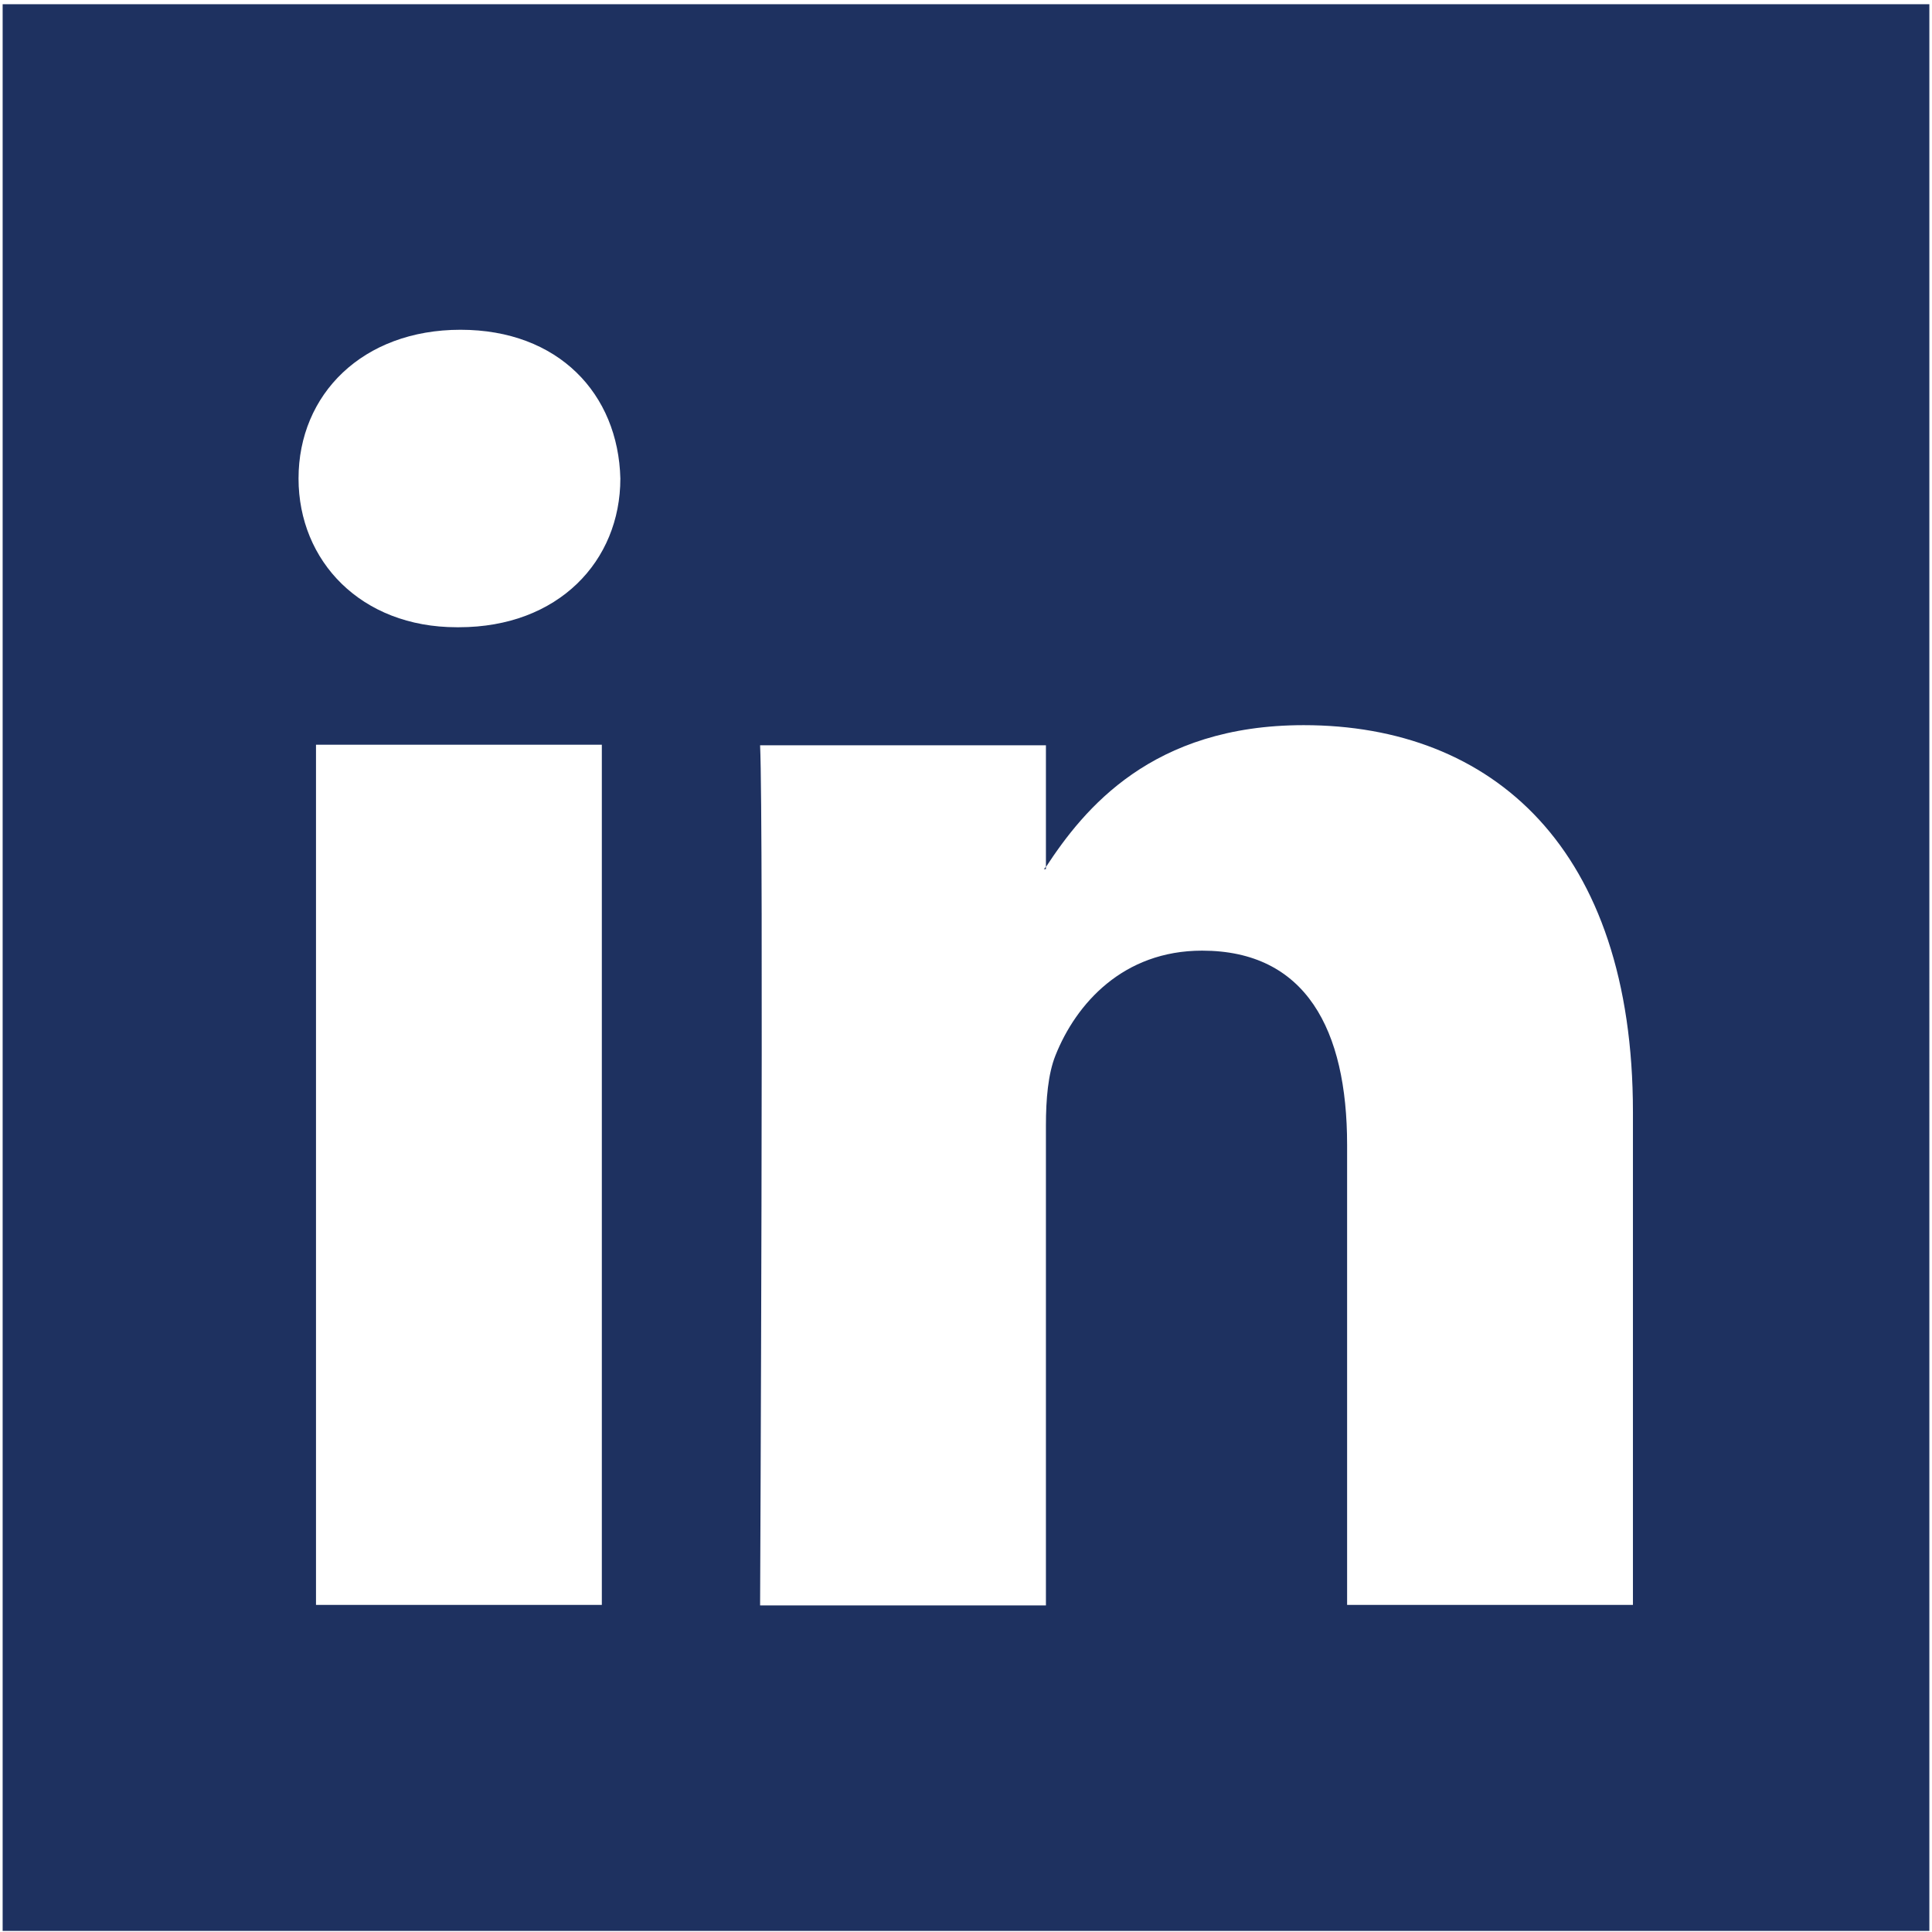 <?xml version="1.0" encoding="utf-8"?>
<!-- Generator: Adobe Illustrator 22.0.1, SVG Export Plug-In . SVG Version: 6.00 Build 0)  -->
<svg version="1.1" id="Layer_1" xmlns="http://www.w3.org/2000/svg" xmlns:xlink="http://www.w3.org/1999/xlink" x="0px" y="0px"
	 viewBox="0 0 365 365" style="enable-background:new 0 0 365 365;" xml:space="preserve">
<style type="text/css">
	.st0{fill-rule:evenodd;clip-rule:evenodd;fill:#1E3160;}
</style>
<g>
	<path class="st0" d="M197.6,164.2v-0.5c-0.1,0.2-0.3,0.4-0.4,0.5H197.6z M197.6,164.2"/>
	<path class="st0" d="M0.5,0.8v364h364V0.8H0.5z M113.7,303.2h-54V140.7h54V303.2z M86.7,118.5h-0.4c-18.1,0-29.9-12.5-29.9-28.1
		c0-15.9,12.1-28.1,30.6-28.1c18.5,0,29.8,12.1,30.2,28.1C117.2,106,105.5,118.5,86.7,118.5L86.7,118.5z M308.5,303.2h-54v-86.9
		c0-21.8-7.8-36.7-27.4-36.7c-14.9,0-23.8,10-27.7,19.8c-1.4,3.5-1.8,8.3-1.8,13.2v90.7h-54c0,0,0.7-147.2,0-162.5h54v23
		c7.2-11,20-26.8,48.7-26.8c35.6,0,62.2,23.2,62.2,73.1V303.2z M308.5,303.2"/>
</g>
</svg>
